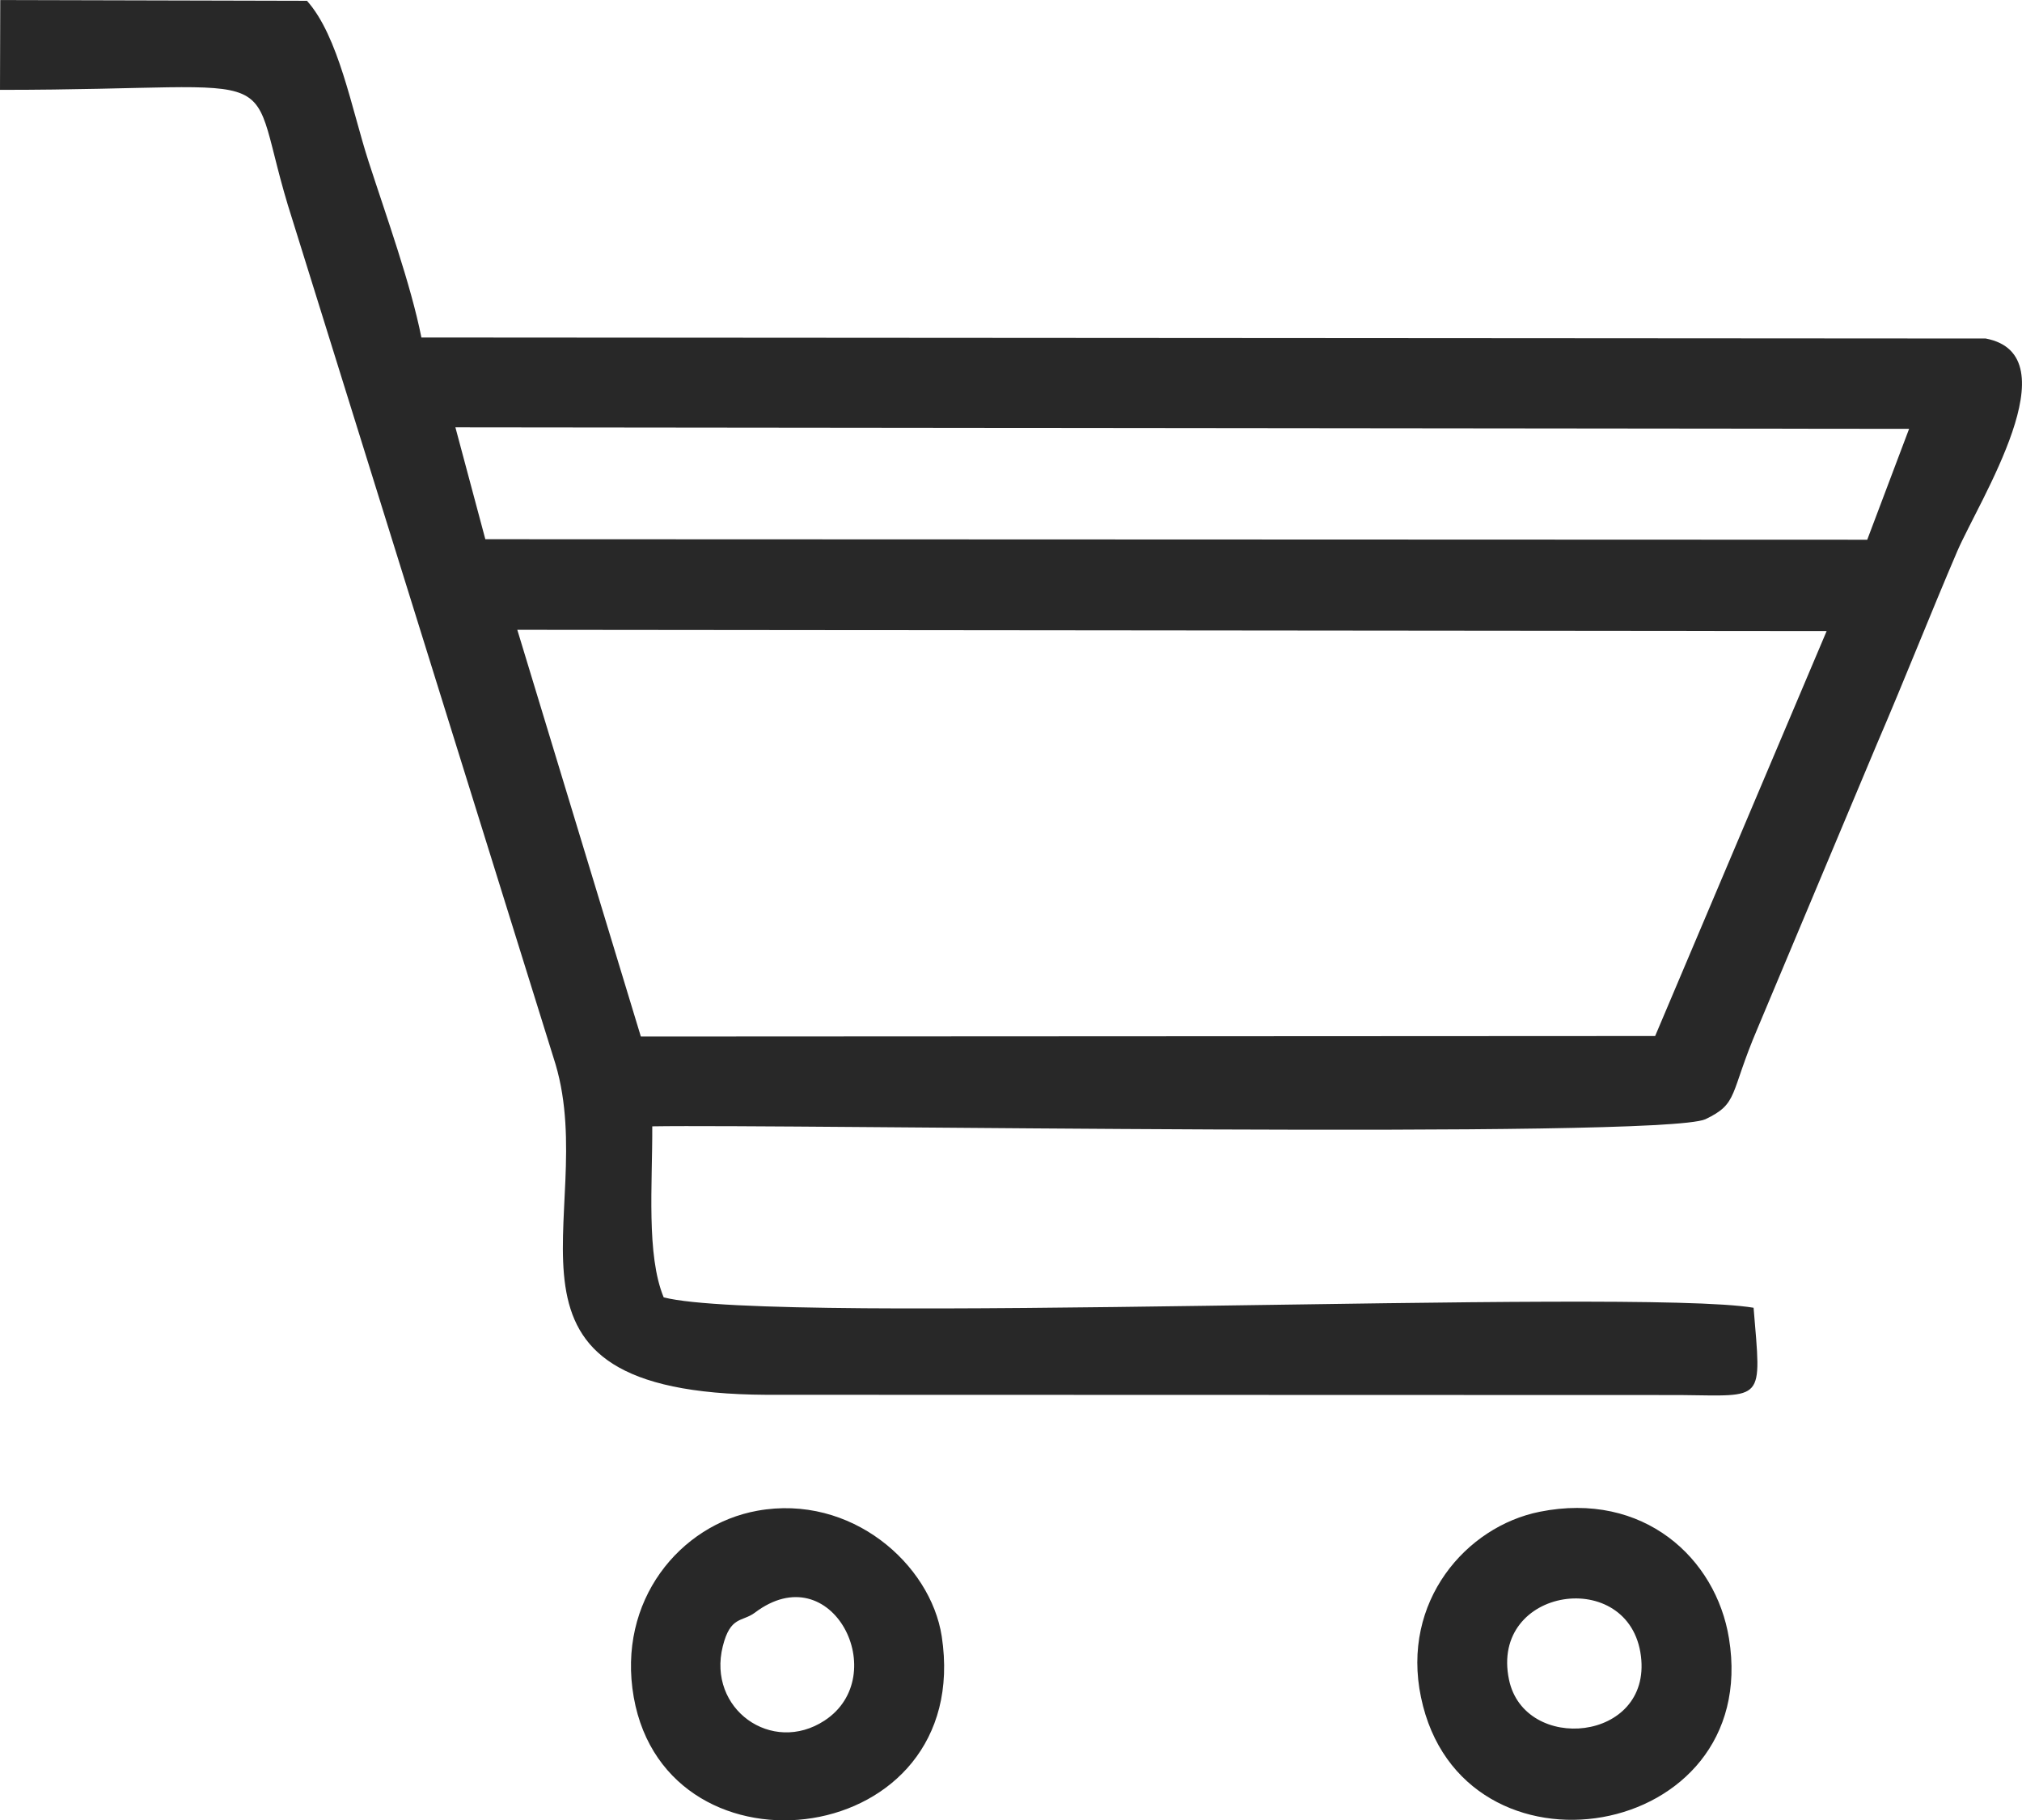 <?xml version="1.0" encoding="UTF-8"?>
<!DOCTYPE svg PUBLIC "-//W3C//DTD SVG 1.1//EN" "http://www.w3.org/Graphics/SVG/1.1/DTD/svg11.dtd">
<!-- Creator: CorelDRAW X7 -->
<svg xmlns="http://www.w3.org/2000/svg" xml:space="preserve" width="81.187mm" height="73.082mm" version="1.1" style="shape-rendering:geometricPrecision; text-rendering:geometricPrecision; image-rendering:optimizeQuality; fill-rule:evenodd; clip-rule:evenodd"
viewBox="0 0 7970 7174"
 xmlns:xlink="http://www.w3.org/1999/xlink">
 <defs>
  <style type="text/css">
   <![CDATA[
    .fil0 {fill:#282828}
   ]]>
  </style>
 </defs>
 <g id="Layer_x0020_1">
  <path class="fil0" d="M2975 6356c305,-231 544,249 275,425 -208,136 -463,-46 -401,-293 30,-120 76,-95 126,-132zm-477 333c133,750 1342,600 1214,-240 -44,-285 -357,-562 -727,-495 -304,55 -554,354 -487,735zm3450 -69c-77,-366 476,-447 520,-93 42,339 -459,384 -520,93zm-347 69c159,766 1345,571 1214,-232 -51,-316 -337,-581 -746,-499 -290,58 -547,354 -468,731zm-3562 -4207l5161 5 -676 1596 -3998 2 -487 -1603zm-126 -357l-118 -441 5730 6 -165 437 -5447 -2zm5914 -791l-6166 -4c-42,-211 -138,-477 -208,-693 -67,-207 -118,-494 -243,-634l-1209 -3 -1 354c1212,0 946,-129 1153,513l1037 3328c178,602 -352,1296 830,1302l3602 1c336,3 321,32 290,-344 -467,-79 -3858,72 -4296,-41 -69,-167 -44,-445 -45,-674 533,-9 3971,51 4151,-28 132,-63 94,-97 206,-359l471 -1122c111,-258 206,-501 316,-758 86,-199 454,-773 112,-838z"/>
 </g>
</svg>
